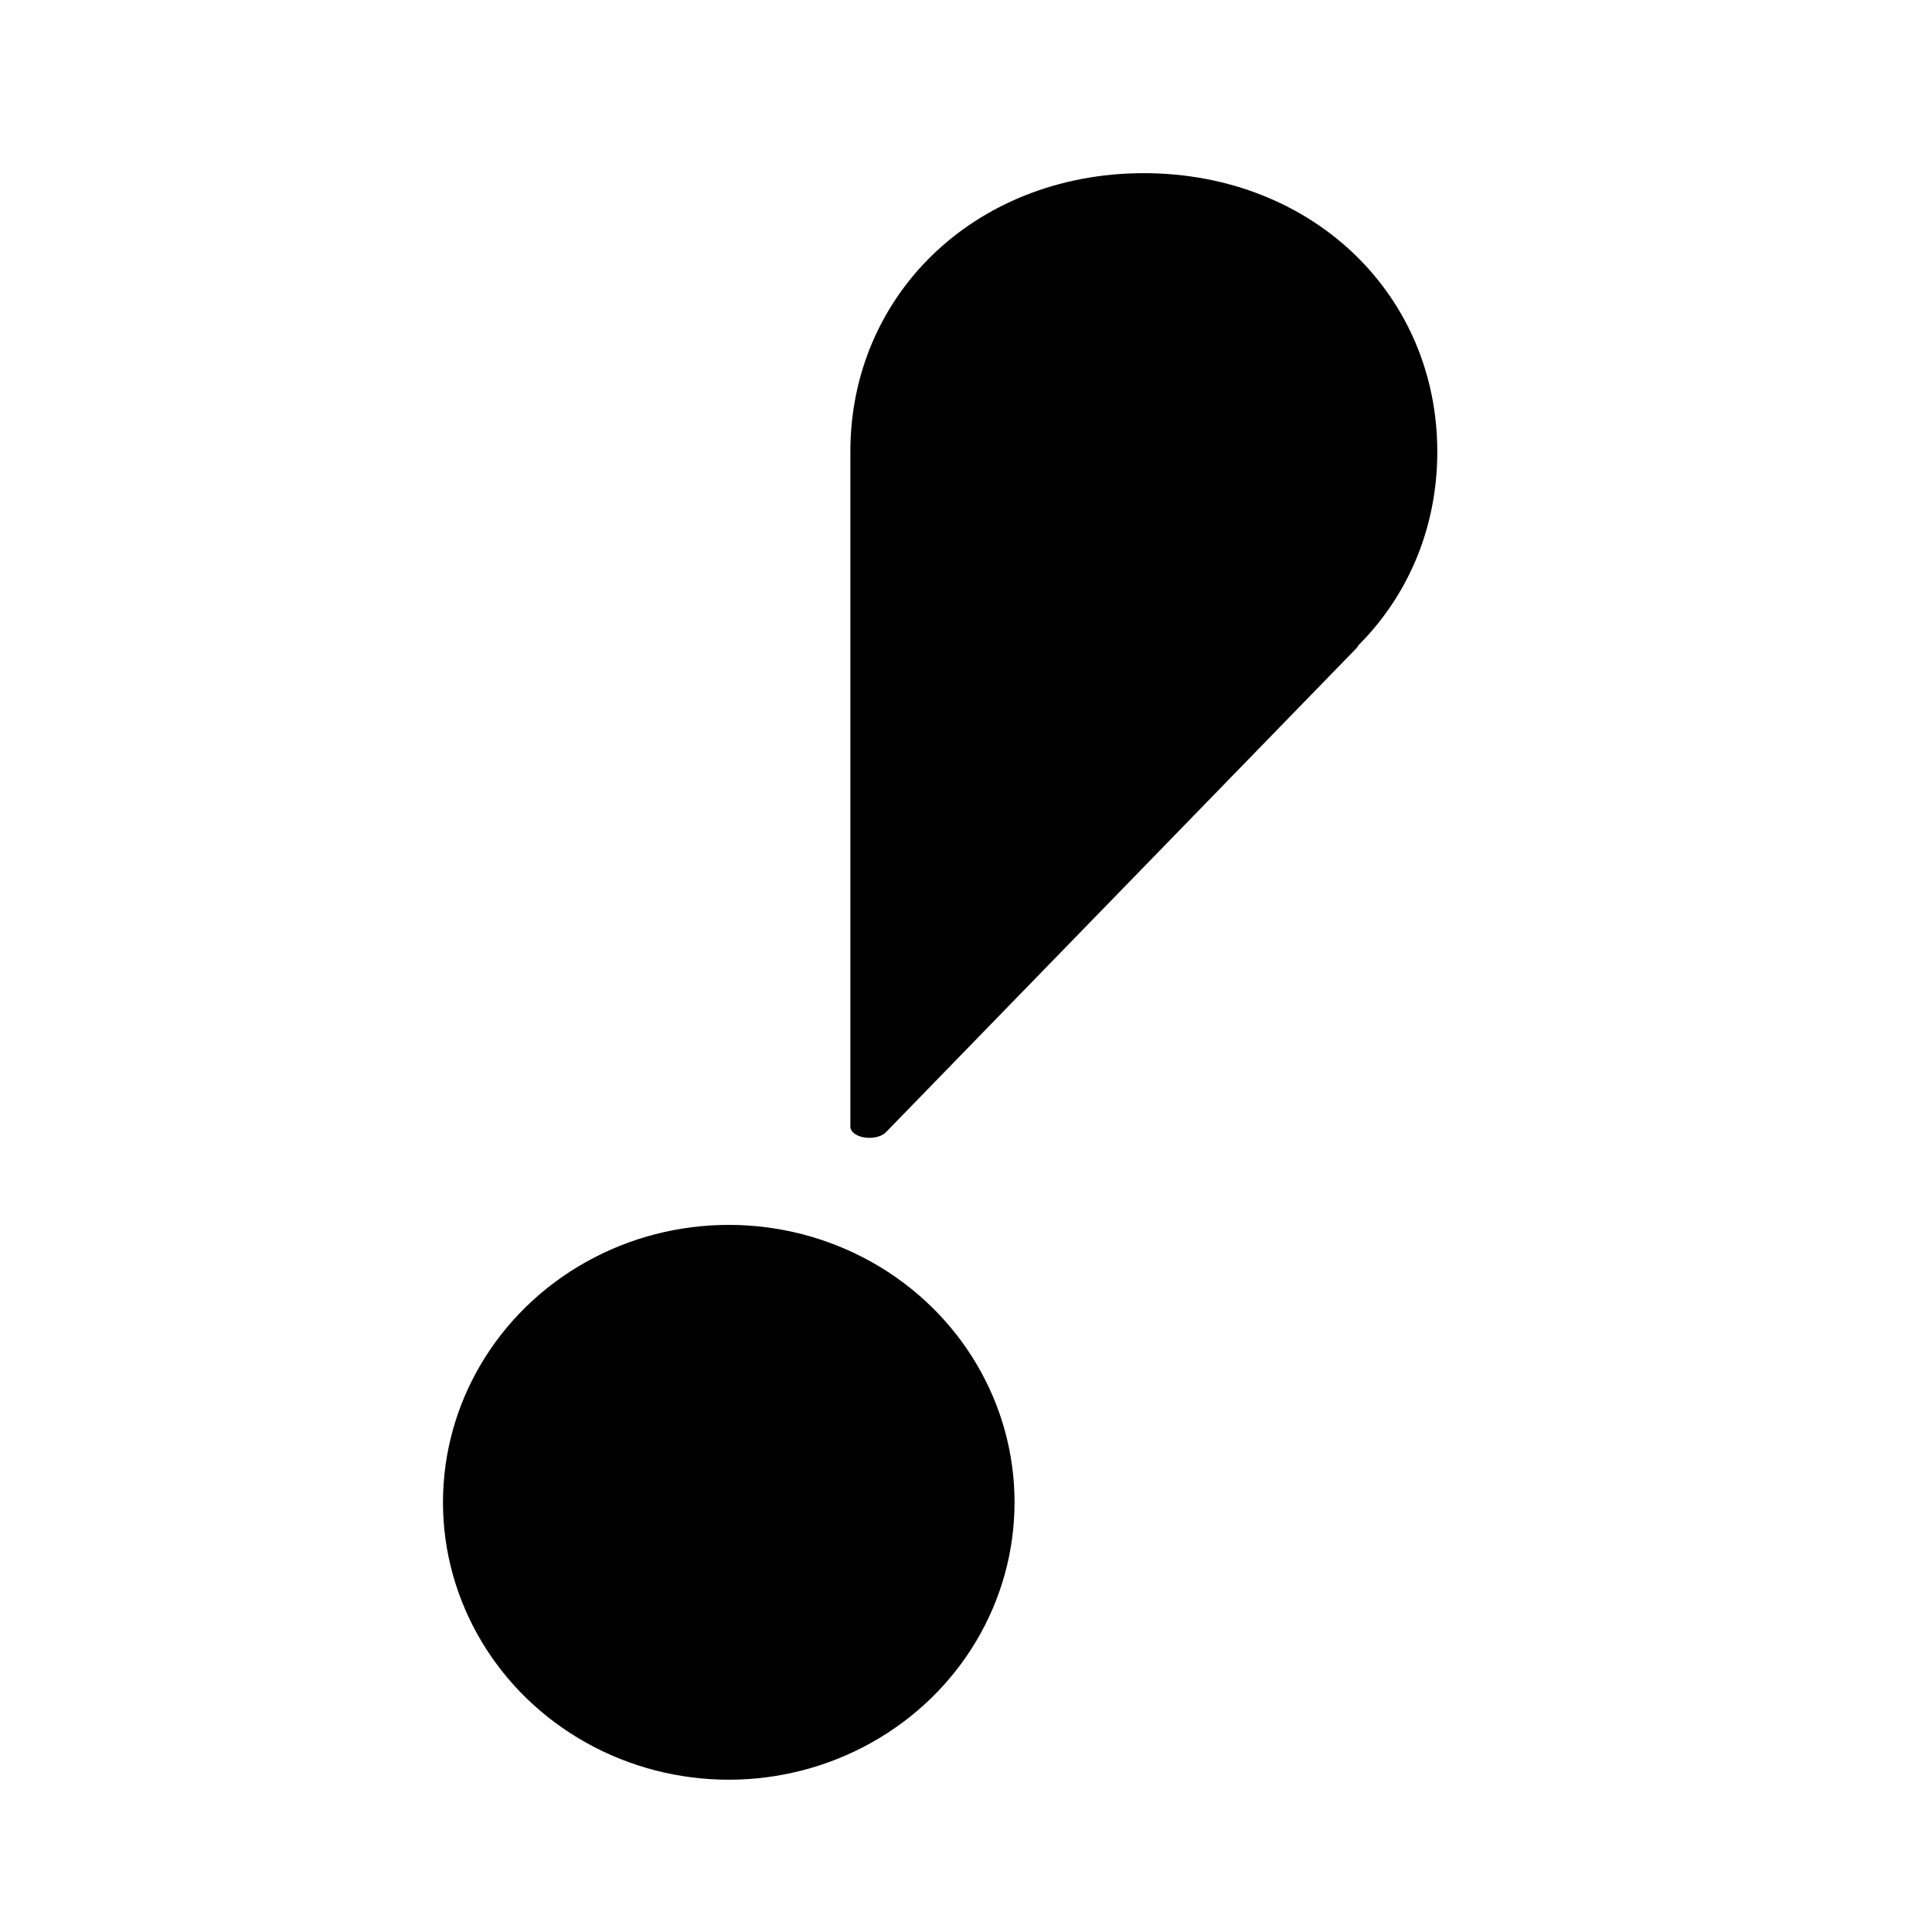 <?xml version="1.0" encoding="UTF-8" standalone="no"?>
<svg xmlns="http://www.w3.org/2000/svg"
   xmlns:dc="http://purl.org/dc/elements/1.1/"
   xmlns:cc="http://creativecommons.org/ns#"
   xmlns:rdf="http://www.w3.org/1999/02/22-rdf-syntax-ns#"
   width="150" height="150">
<path style="stroke:#000000;stroke-width:2.343;stroke-linecap:round;stroke-linejoin:round" transform="scale(1.262,0.738)" d="M53.487,47.524
C53.487,31.581,60.803,19.389,70.37,19.389
C79.937,19.389,87.253,31.581,87.253,47.524
C87.253,55.509,85.42,62.556,82.381,67.593
L82.429,67.62L53.487,118.531Z"/>
<ellipse cx="56.581" cy="116.638" rx="22.188" ry="21.538"/></svg>